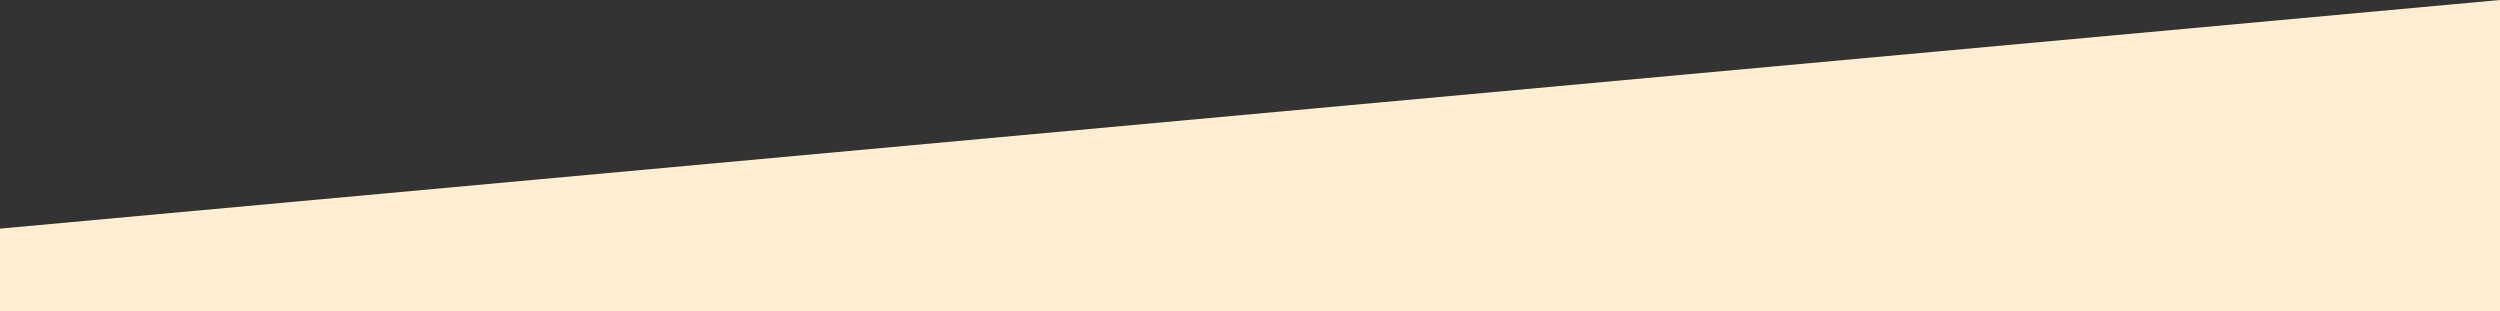 <?xml version="1.0" encoding="UTF-8"?>
<svg id="_レイヤー_2" data-name="レイヤー 2" xmlns="http://www.w3.org/2000/svg" viewBox="0 0 1200 149.45">
  <rect x="0" y="0" width="1200" height="149.45" fill="#333333" stroke="none"/>
  <defs>
    <style>
      .cls-1 {
        fill: #ffeed3;
        stroke-width: 0px;
      }
    </style>
  </defs>
  <g id="_レイヤー_2-2" data-name=" レイヤー 2">
    <g id="_デザイン" data-name=" デザイン">
      <polygon class="cls-1" points="0 109.74 0 149.45 1200 149.45 1200 0 0 109.74"/>
    </g>
  </g>
</svg>